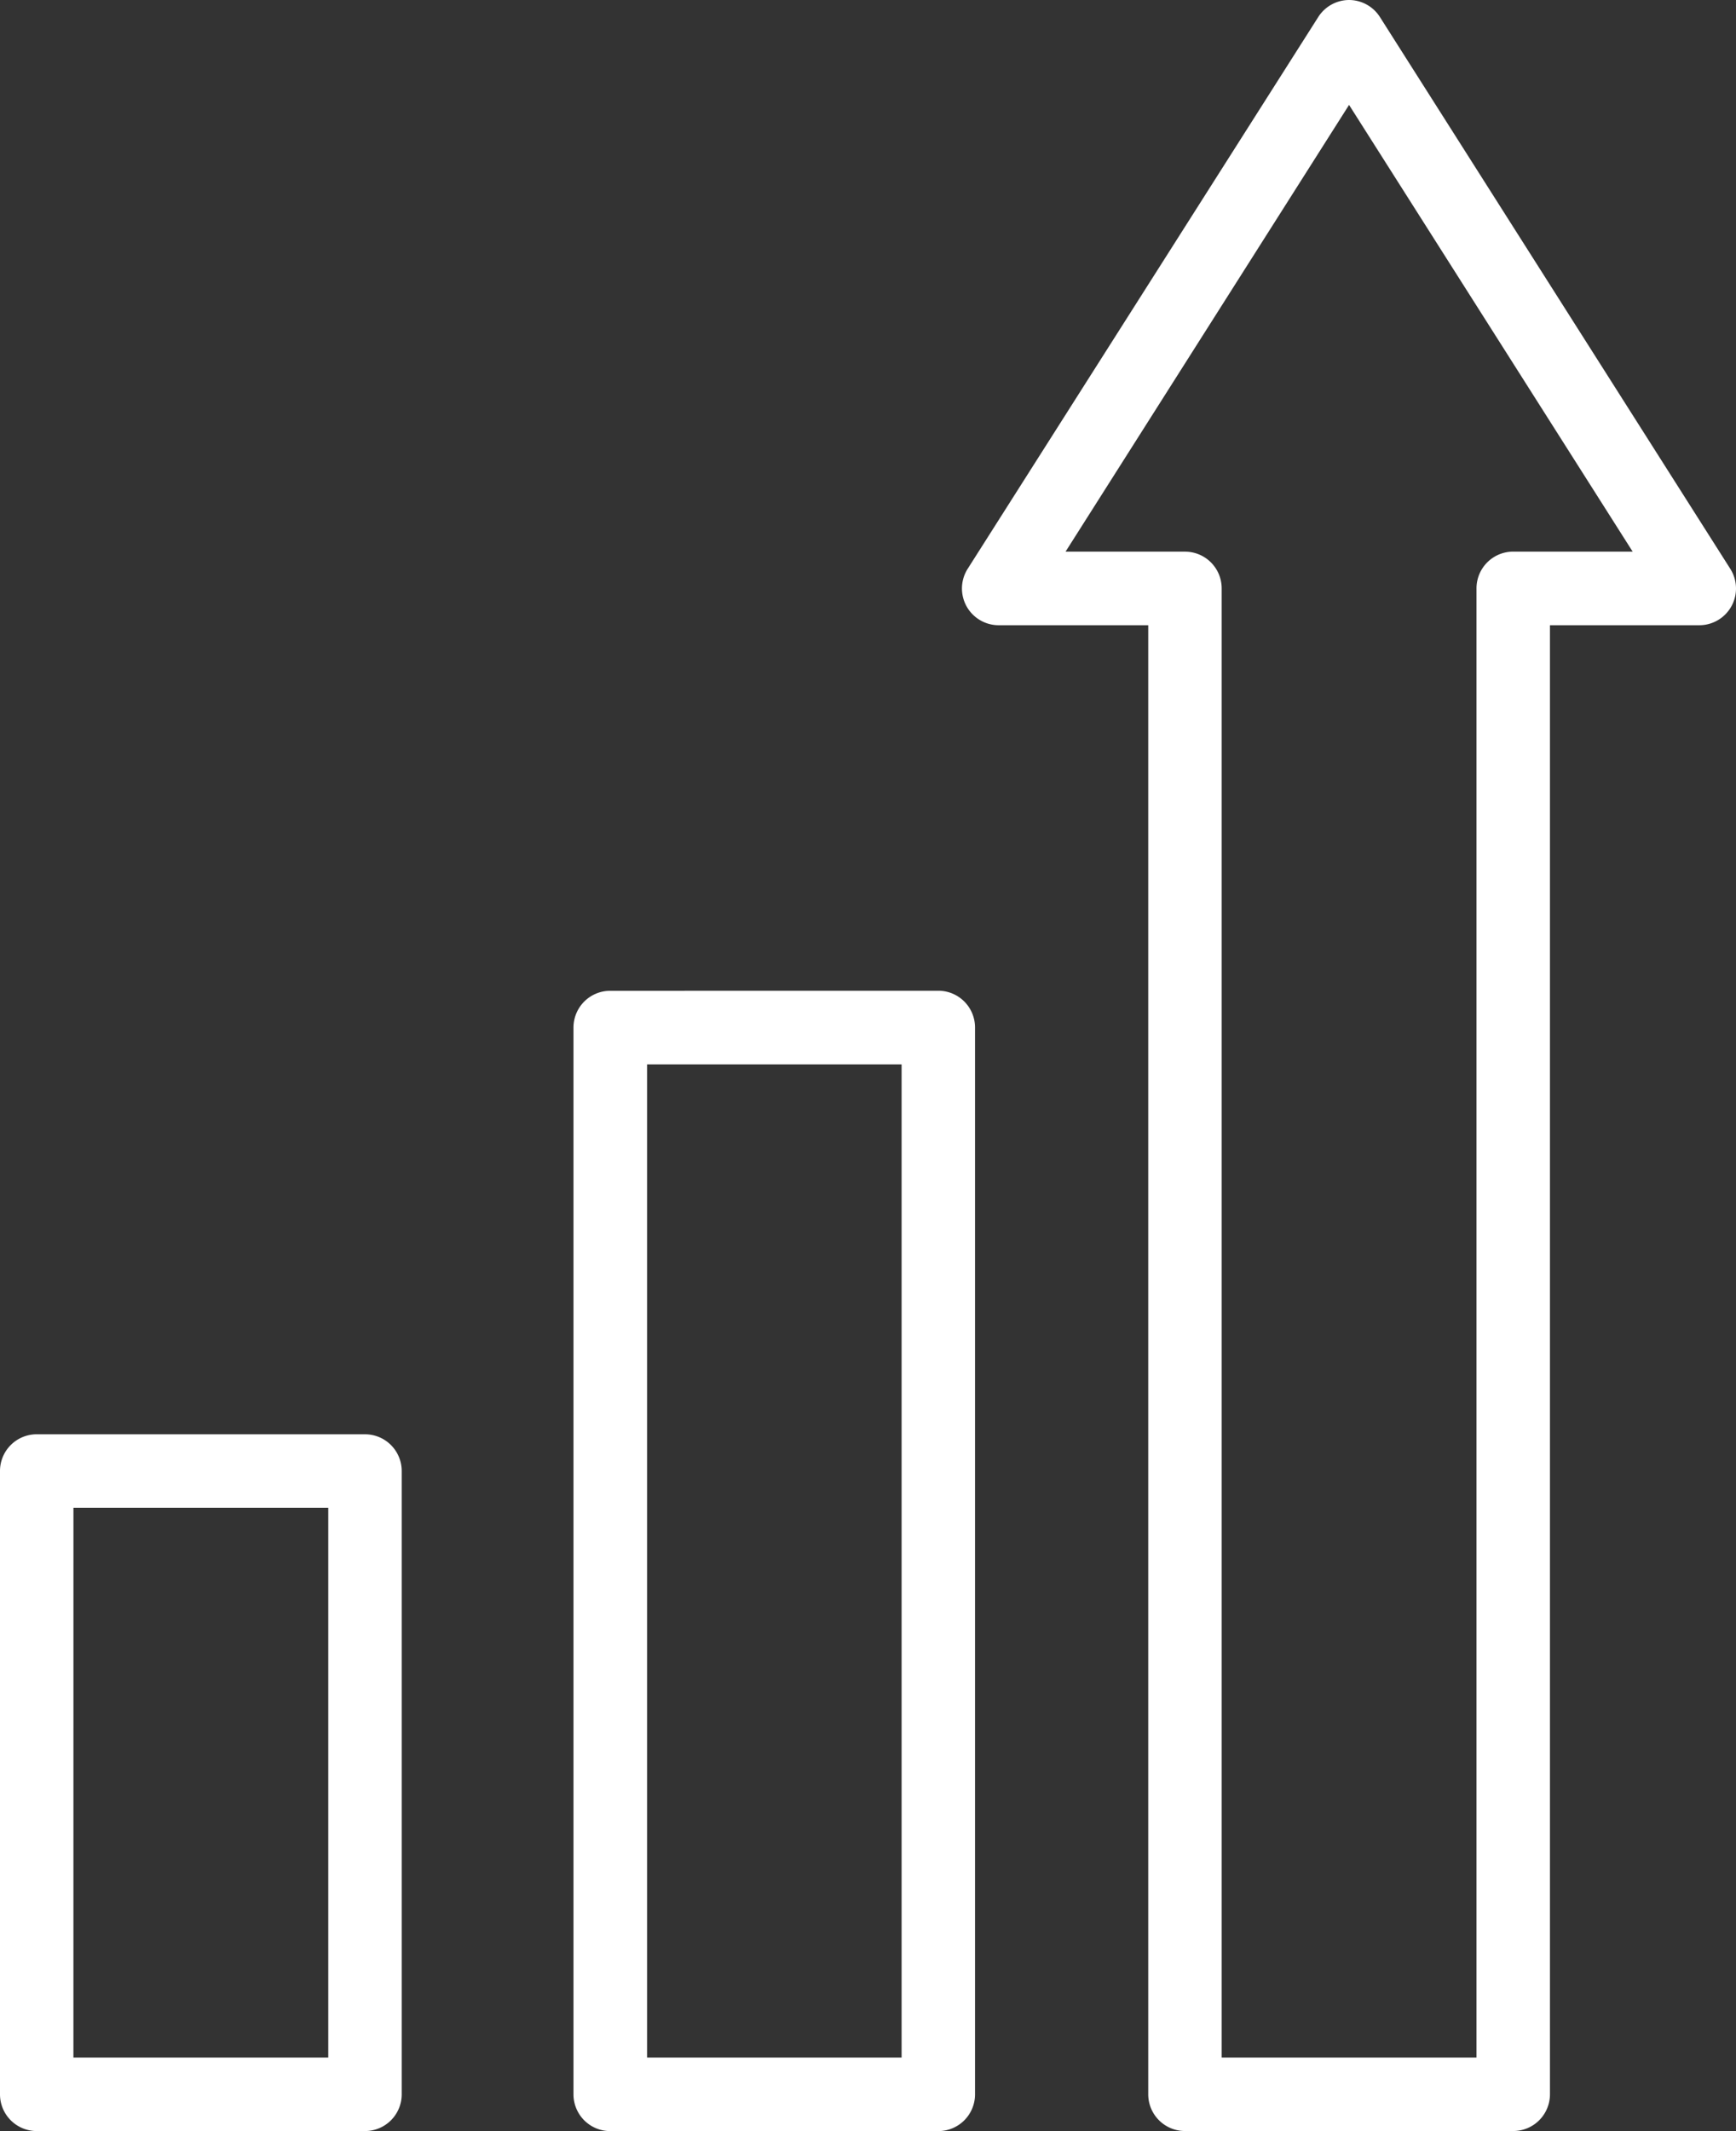 <svg id="Groupe_31" data-name="Groupe 31" xmlns="http://www.w3.org/2000/svg" xmlns:xlink="http://www.w3.org/1999/xlink" width="127.689" height="156.654" viewBox="0 0 127.689 156.654">
  <rect x="0" y="0" width="127.689" height="156.654" fill="#333333" stroke="none"/>
  <defs>
    <clipPath id="clip-path">
      <rect id="Rectangle_68" data-name="Rectangle 68" width="127.689" height="156.654" fill="#fff"/>
    </clipPath>
  </defs>
  <g id="Groupe_30" data-name="Groupe 30" clip-path="url(#clip-path)">
    <path id="Tracé_47" data-name="Tracé 47" d="M99.25,0a2.7,2.7,0,0,0-2.29,1.255L71.179,41.808a2.7,2.7,0,0,0,2.29,4.152H84.457v108a2.7,2.7,0,0,0,2.712,2.69h24.124a2.7,2.7,0,0,0,2.712-2.69v-108h10.988a2.7,2.7,0,0,0,2.273-4.151L101.5,1.255A2.7,2.7,0,0,0,99.25,0Zm-.022,7.712,20.859,32.837h-8.794a2.7,2.7,0,0,0-2.691,2.712V151.249H89.859V43.264a2.7,2.7,0,0,0-2.69-2.712H78.375ZM44.882,72.833a2.7,2.7,0,0,0-2.7,2.7v78.433a2.7,2.7,0,0,0,2.7,2.69H69.027a2.7,2.7,0,0,0,2.69-2.69V75.529a2.7,2.7,0,0,0-2.69-2.7Zm2.712,5.407H66.316v73.009H47.594ZM2.712,105.433h0A2.7,2.7,0,0,0,0,108.146v45.817a2.7,2.7,0,0,0,2.712,2.69H26.856a2.7,2.7,0,0,0,2.691-2.69V108.146a2.7,2.7,0,0,0-2.691-2.712Zm2.69,5.4H24.145v40.416H5.4Z" transform="translate(0)" fill="#fff"/>
  </g>
</svg>
